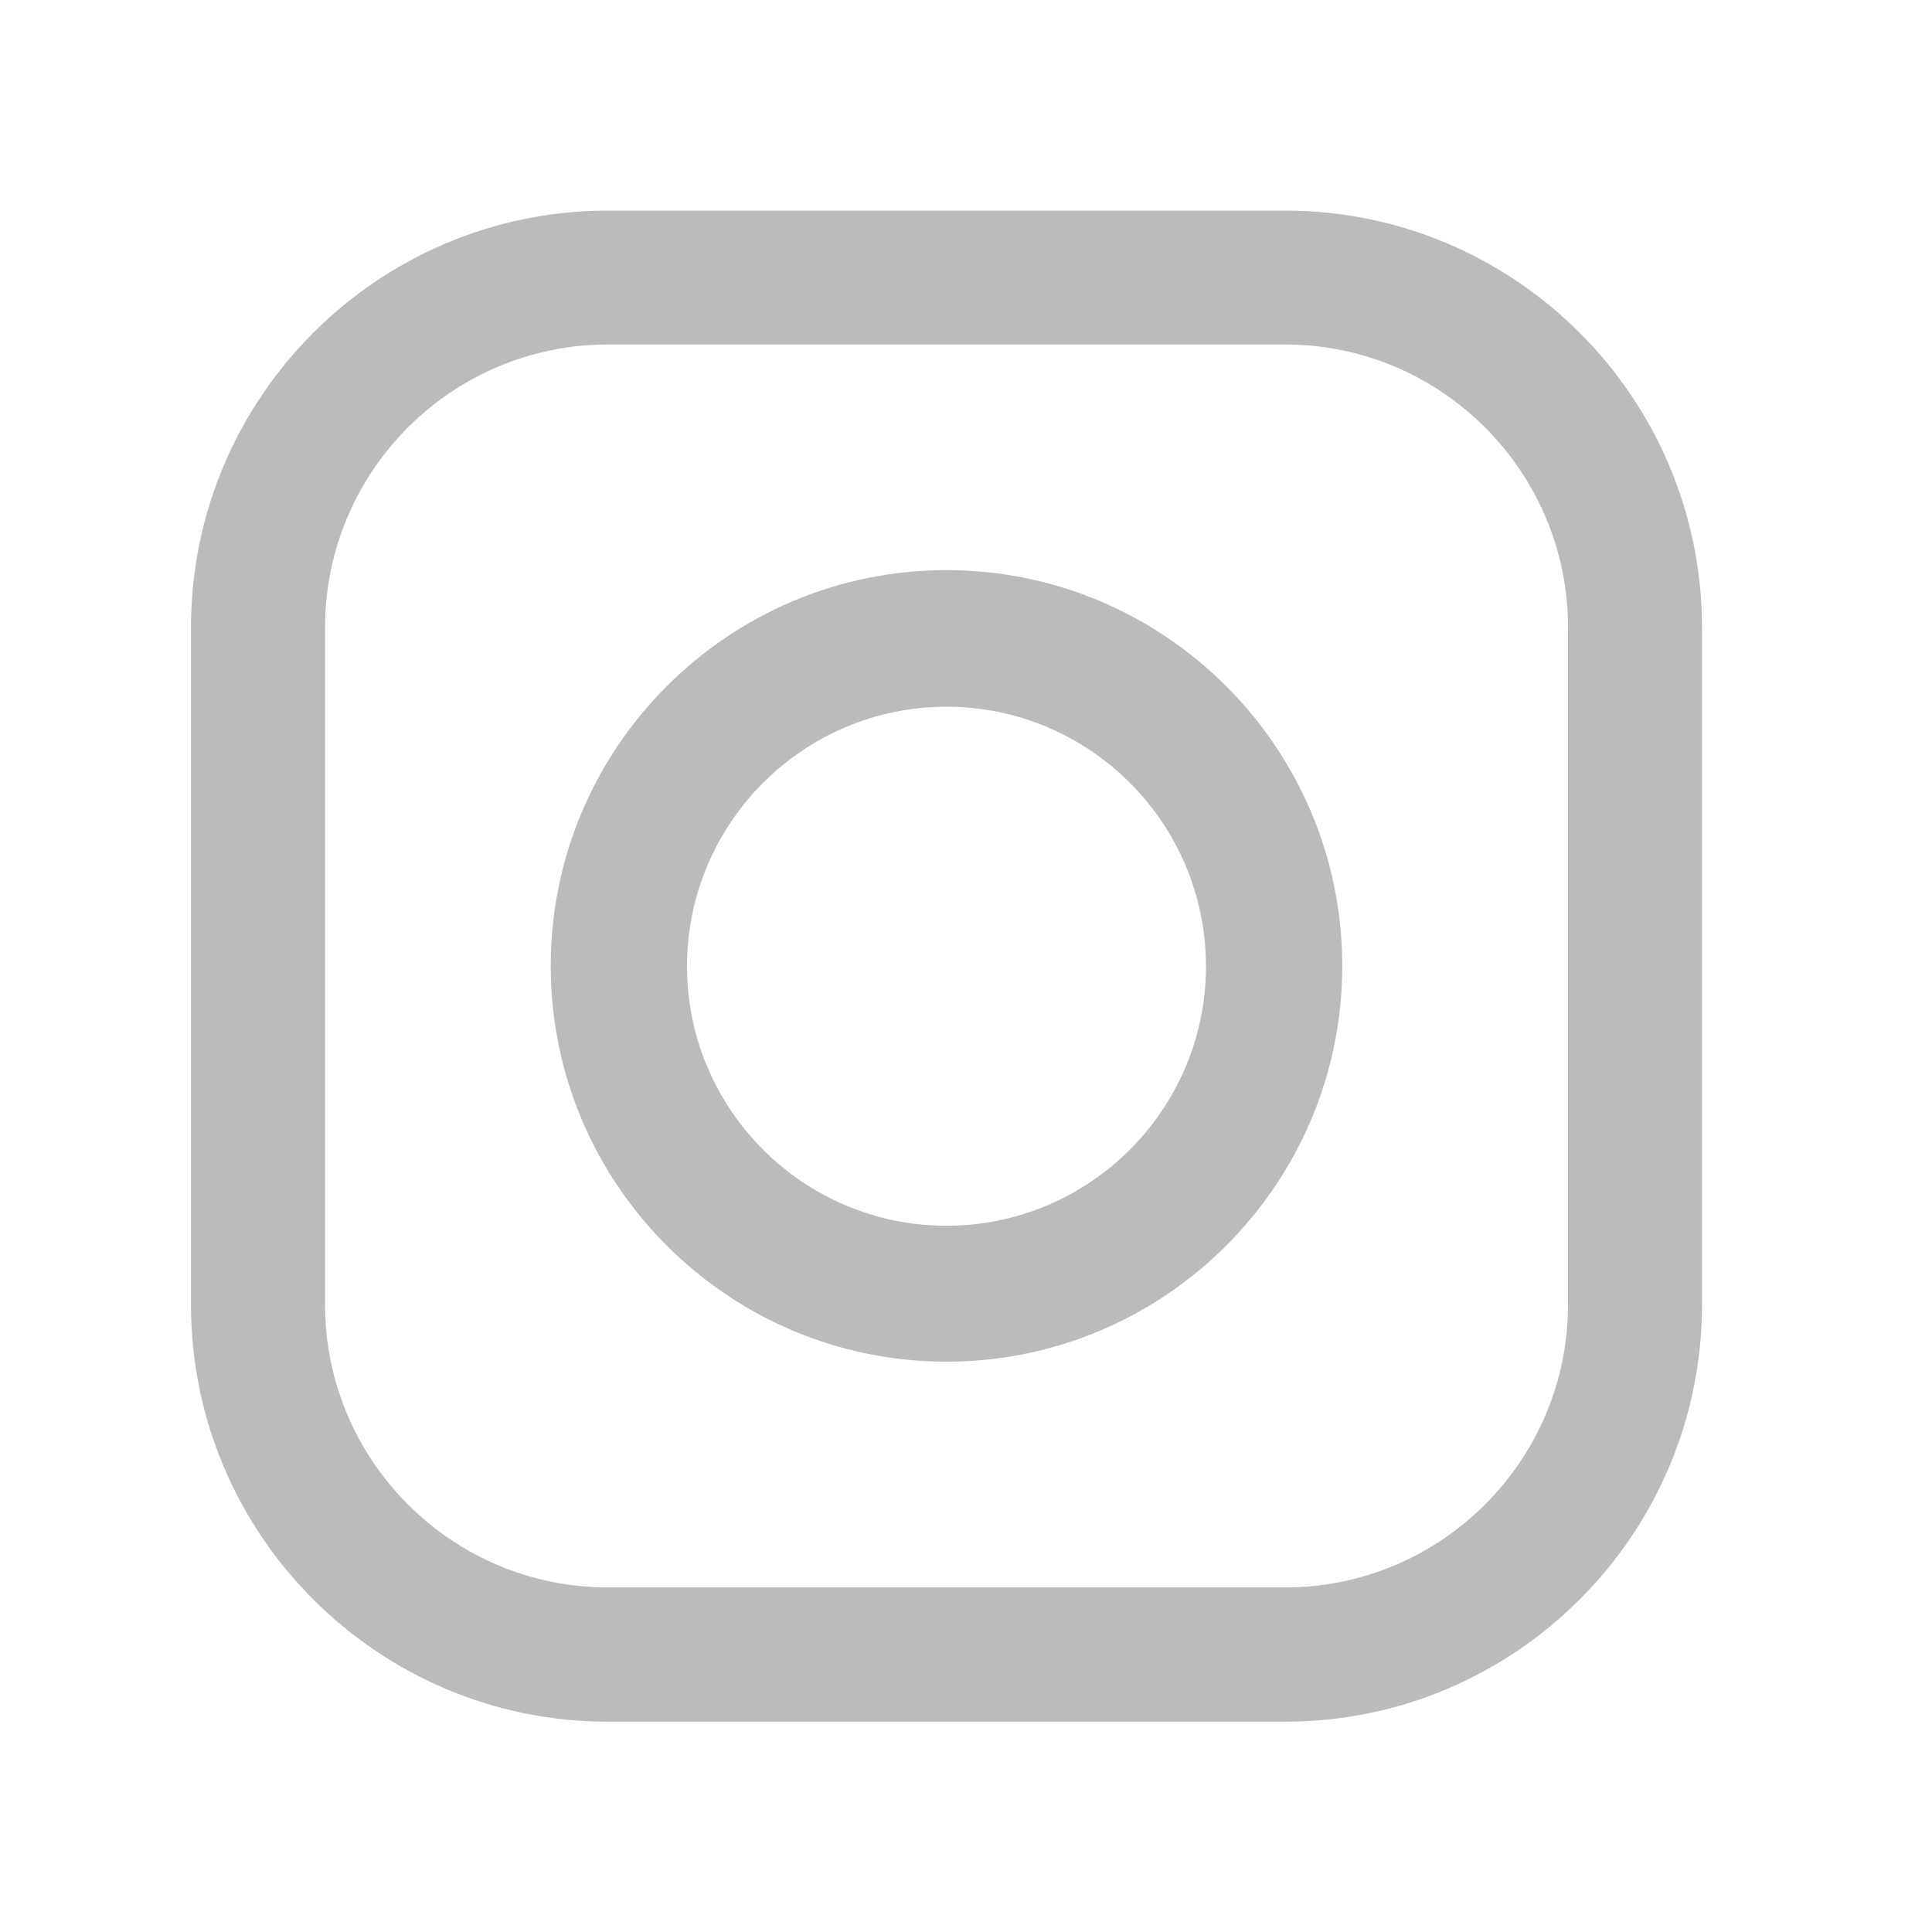 <svg width="20" height="20" viewBox="0 0 20 20" fill="none" xmlns="http://www.w3.org/2000/svg">
<path fill-rule="evenodd" clip-rule="evenodd" d="M6.293 2.18H13.303C15.683 2.18 17.619 4.116 17.619 6.497V13.506C17.619 15.886 15.683 17.823 13.303 17.823H6.293C3.913 17.823 1.977 15.886 1.977 13.506V6.497C1.977 4.116 3.913 2.18 6.293 2.18ZM13.303 16.433C14.918 16.433 16.232 15.12 16.232 13.505H16.232V6.495C16.232 4.88 14.918 3.566 13.303 3.566H6.293C4.678 3.566 3.365 4.88 3.365 6.495V13.505C3.365 15.12 4.678 16.433 6.293 16.433H13.303ZM5.701 9.999C5.701 7.74 7.539 5.902 9.798 5.902C12.057 5.902 13.895 7.74 13.895 9.999C13.895 12.258 12.057 14.096 9.798 14.096C7.539 14.096 5.701 12.258 5.701 9.999ZM7.112 10.003C7.112 11.484 8.317 12.689 9.798 12.689C11.279 12.689 12.484 11.484 12.484 10.003C12.484 8.521 11.279 7.316 9.798 7.316C8.317 7.316 7.112 8.521 7.112 10.003Z" fill="#B9BBBD"/>
<mask id="mask0_538_1441" style="mask-type:alpha" maskUnits="userSpaceOnUse" x="1" y="2" width="17" height="16">
<path fill-rule="evenodd" clip-rule="evenodd" d="M6.293 2.18H13.303C15.683 2.18 17.619 4.116 17.619 6.497V13.506C17.619 15.886 15.683 17.823 13.303 17.823H6.293C3.913 17.823 1.977 15.886 1.977 13.506V6.497C1.977 4.116 3.913 2.18 6.293 2.18ZM13.303 16.433C14.918 16.433 16.232 15.12 16.232 13.505H16.232V6.495C16.232 4.88 14.918 3.566 13.303 3.566H6.293C4.678 3.566 3.365 4.88 3.365 6.495V13.505C3.365 15.12 4.678 16.433 6.293 16.433H13.303ZM5.701 9.999C5.701 7.74 7.539 5.902 9.798 5.902C12.057 5.902 13.895 7.74 13.895 9.999C13.895 12.258 12.057 14.096 9.798 14.096C7.539 14.096 5.701 12.258 5.701 9.999ZM7.112 10.003C7.112 11.484 8.317 12.689 9.798 12.689C11.279 12.689 12.484 11.484 12.484 10.003C12.484 8.521 11.279 7.316 9.798 7.316C8.317 7.316 7.112 8.521 7.112 10.003Z" fill="white"/>
</mask>
<g mask="url(#mask0_538_1441)">
</g>
</svg>
